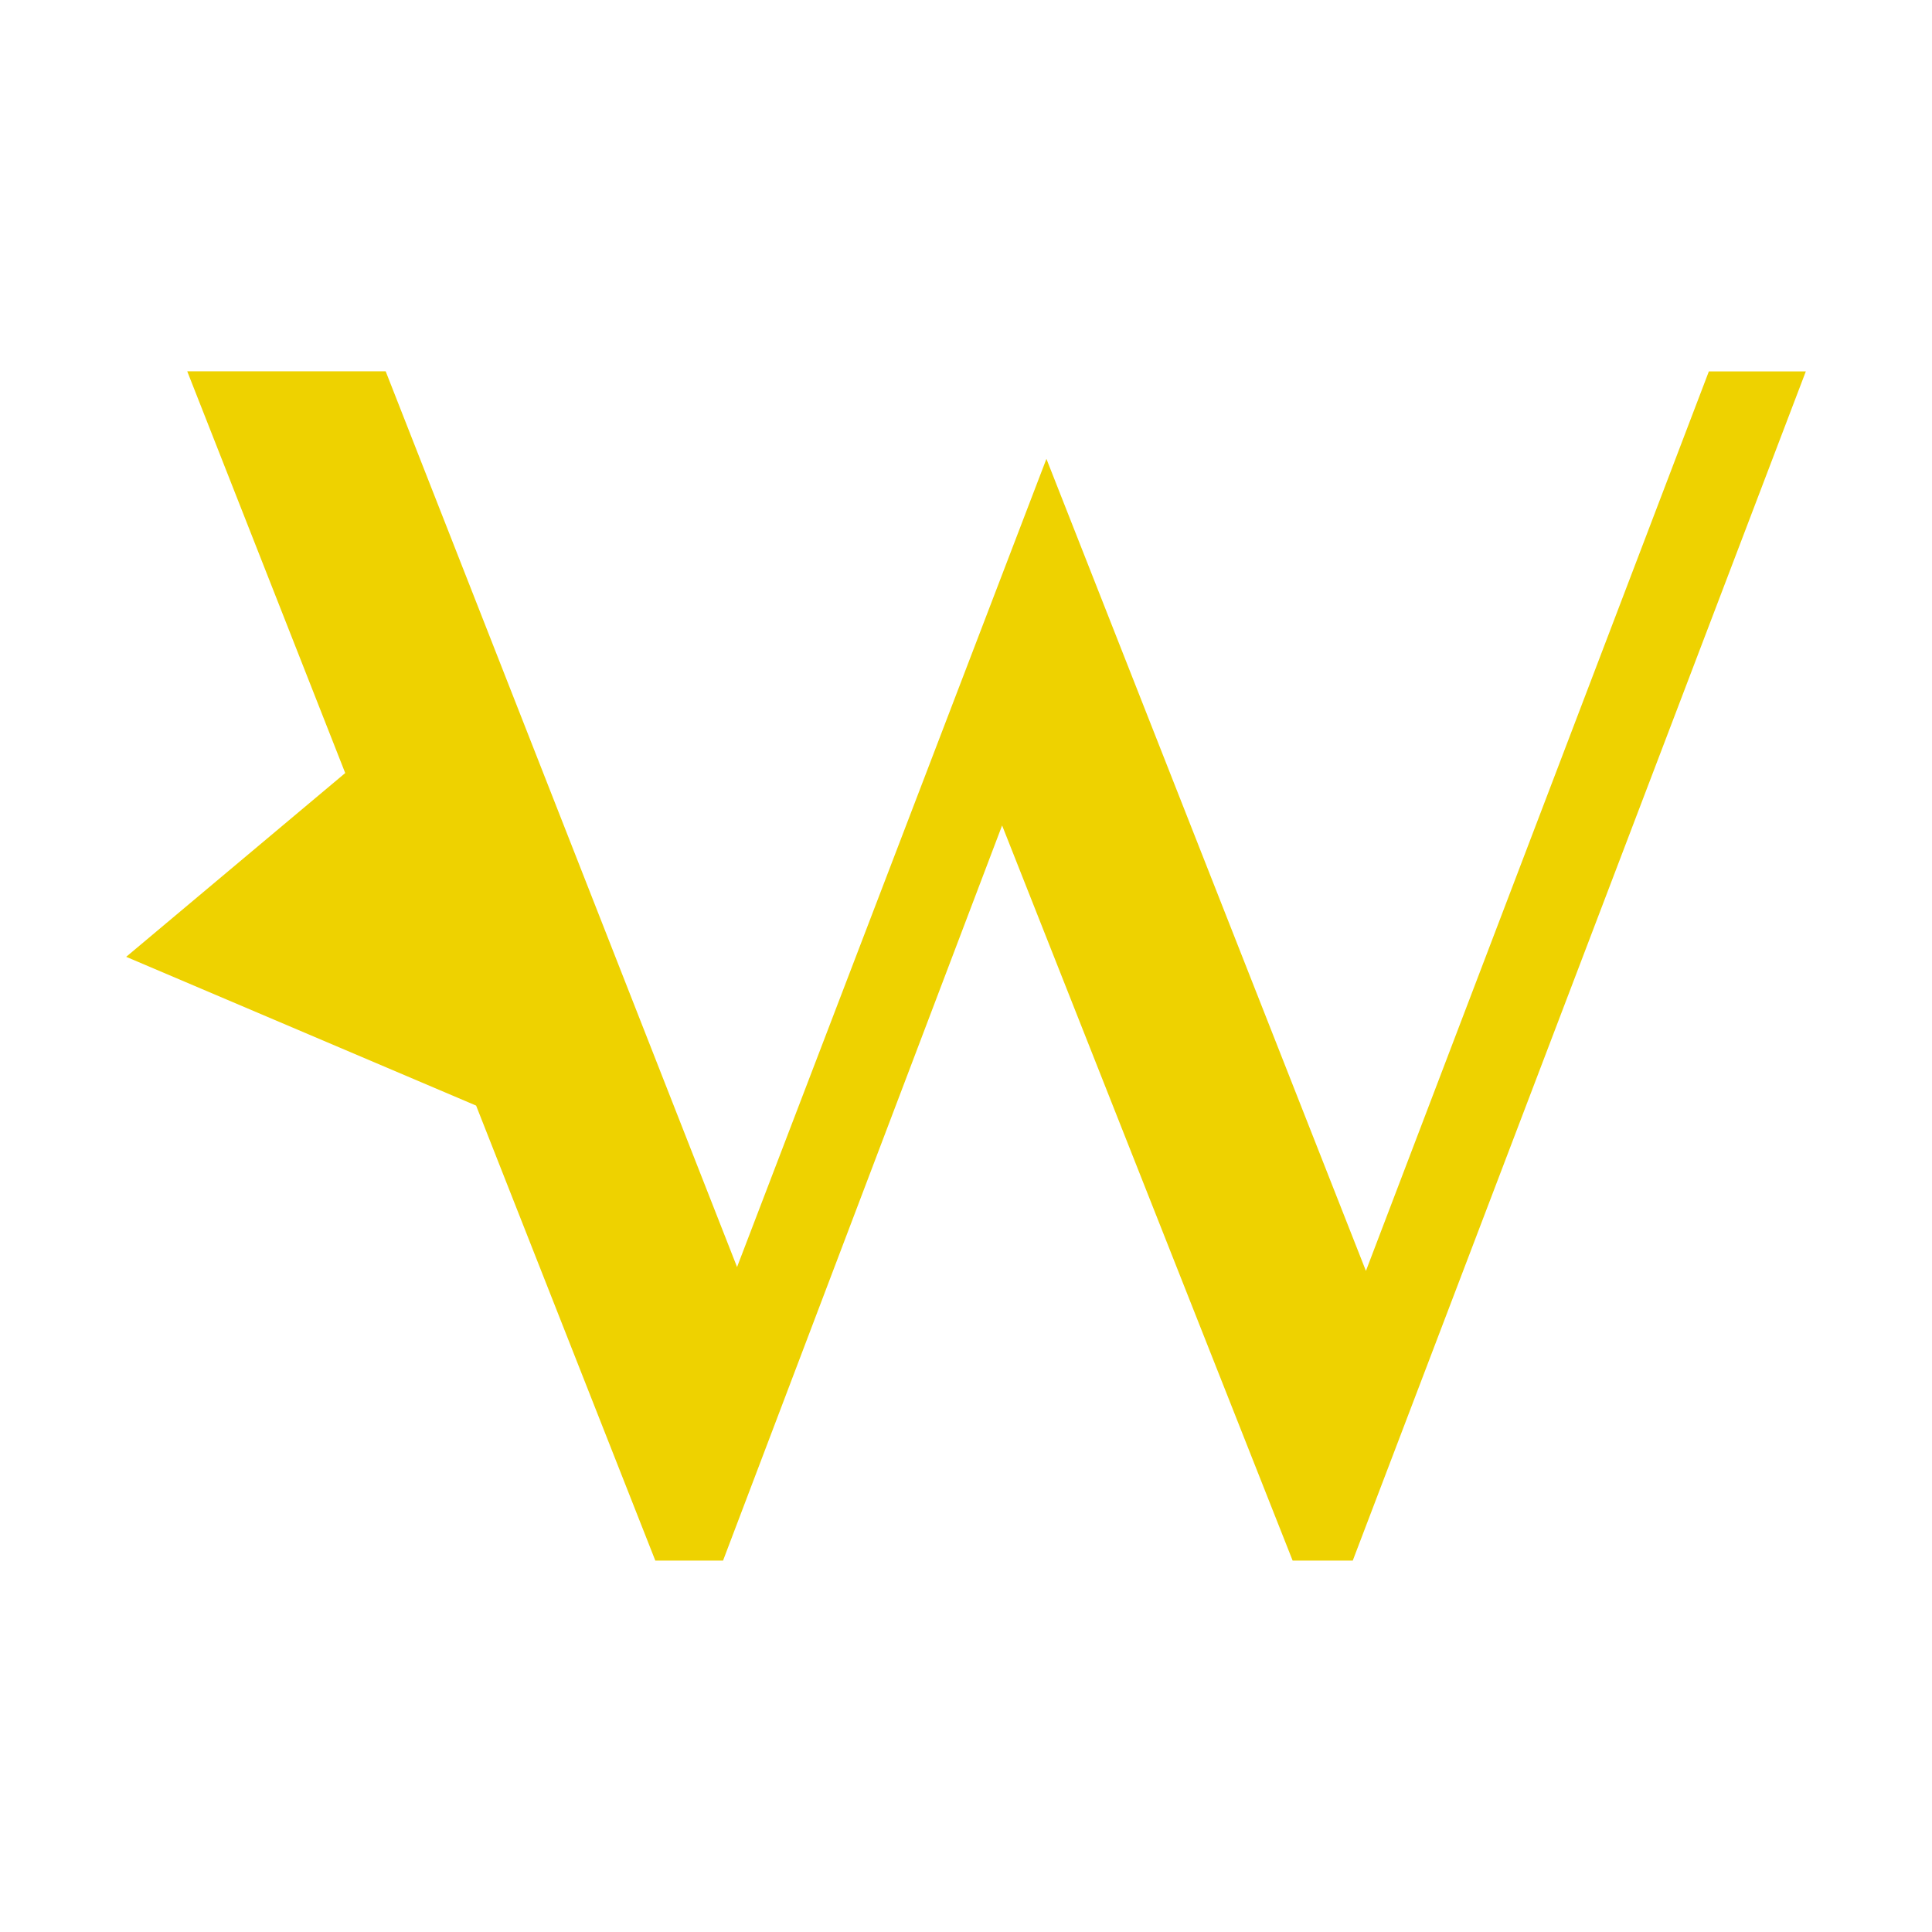 <?xml version="1.0" encoding="UTF-8" standalone="no"?>
<svg
   xmlns:dc="http://purl.org/dc/elements/1.1/"
   xmlns:cc="http://creativecommons.org/ns#"
   xmlns:rdf="http://www.w3.org/1999/02/22-rdf-syntax-ns#"
   xmlns:svg="http://www.w3.org/2000/svg"
   xmlns="http://www.w3.org/2000/svg"
   xmlns:sodipodi="http://sodipodi.sourceforge.net/DTD/sodipodi-0.dtd"
   xmlns:inkscape="http://www.inkscape.org/namespaces/inkscape"
   width="16"
   height="16"
   viewBox="0 0 16 16"
   id="svg8216"
   version="1.1"
   inkscape:version="0.91 r13725"
   sodipodi:docname="safari-pinned-tab.svg">
  <sodipodi:namedview
     pagecolor="#ffffff"
     bordercolor="#666666"
     borderopacity="1"
     objecttolerance="10"
     gridtolerance="10"
     guidetolerance="10"
     inkscape:pageopacity="0"
     inkscape:pageshadow="2"
     inkscape:window-width="1138"
     inkscape:window-height="703"
     id="namedview10"
     showgrid="false"
     inkscape:zoom="20.85965"
     inkscape:cx="11.123633"
     inkscape:cy="5.1236334"
     inkscape:window-x="112"
     inkscape:window-y="0"
     inkscape:window-maximized="0"
     inkscape:current-layer="svg8216" />
  <defs
     id="defs8218" />
  <path
     style="fill:#eed200;fill-opacity:1;fill-rule:evenodd;stroke:none;stroke-width:1px;stroke-linecap:butt;stroke-linejoin:miter;stroke-opacity:1"
     d="M 1.551,3.076 2.859,6.402 1.045,7.924 3.943,9.156 l 1.484,3.768 0.561,0 2.311,-6.088 2.406,6.088 0.498,0 3.752,-9.848 -0.803,0 -2.84,7.449 -2.646,-6.725 -2.562,6.693 -2.91,-7.418 -1.643,0 z"
     id="path4139"
     inkscape:connector-curvature="0" />
</svg>
